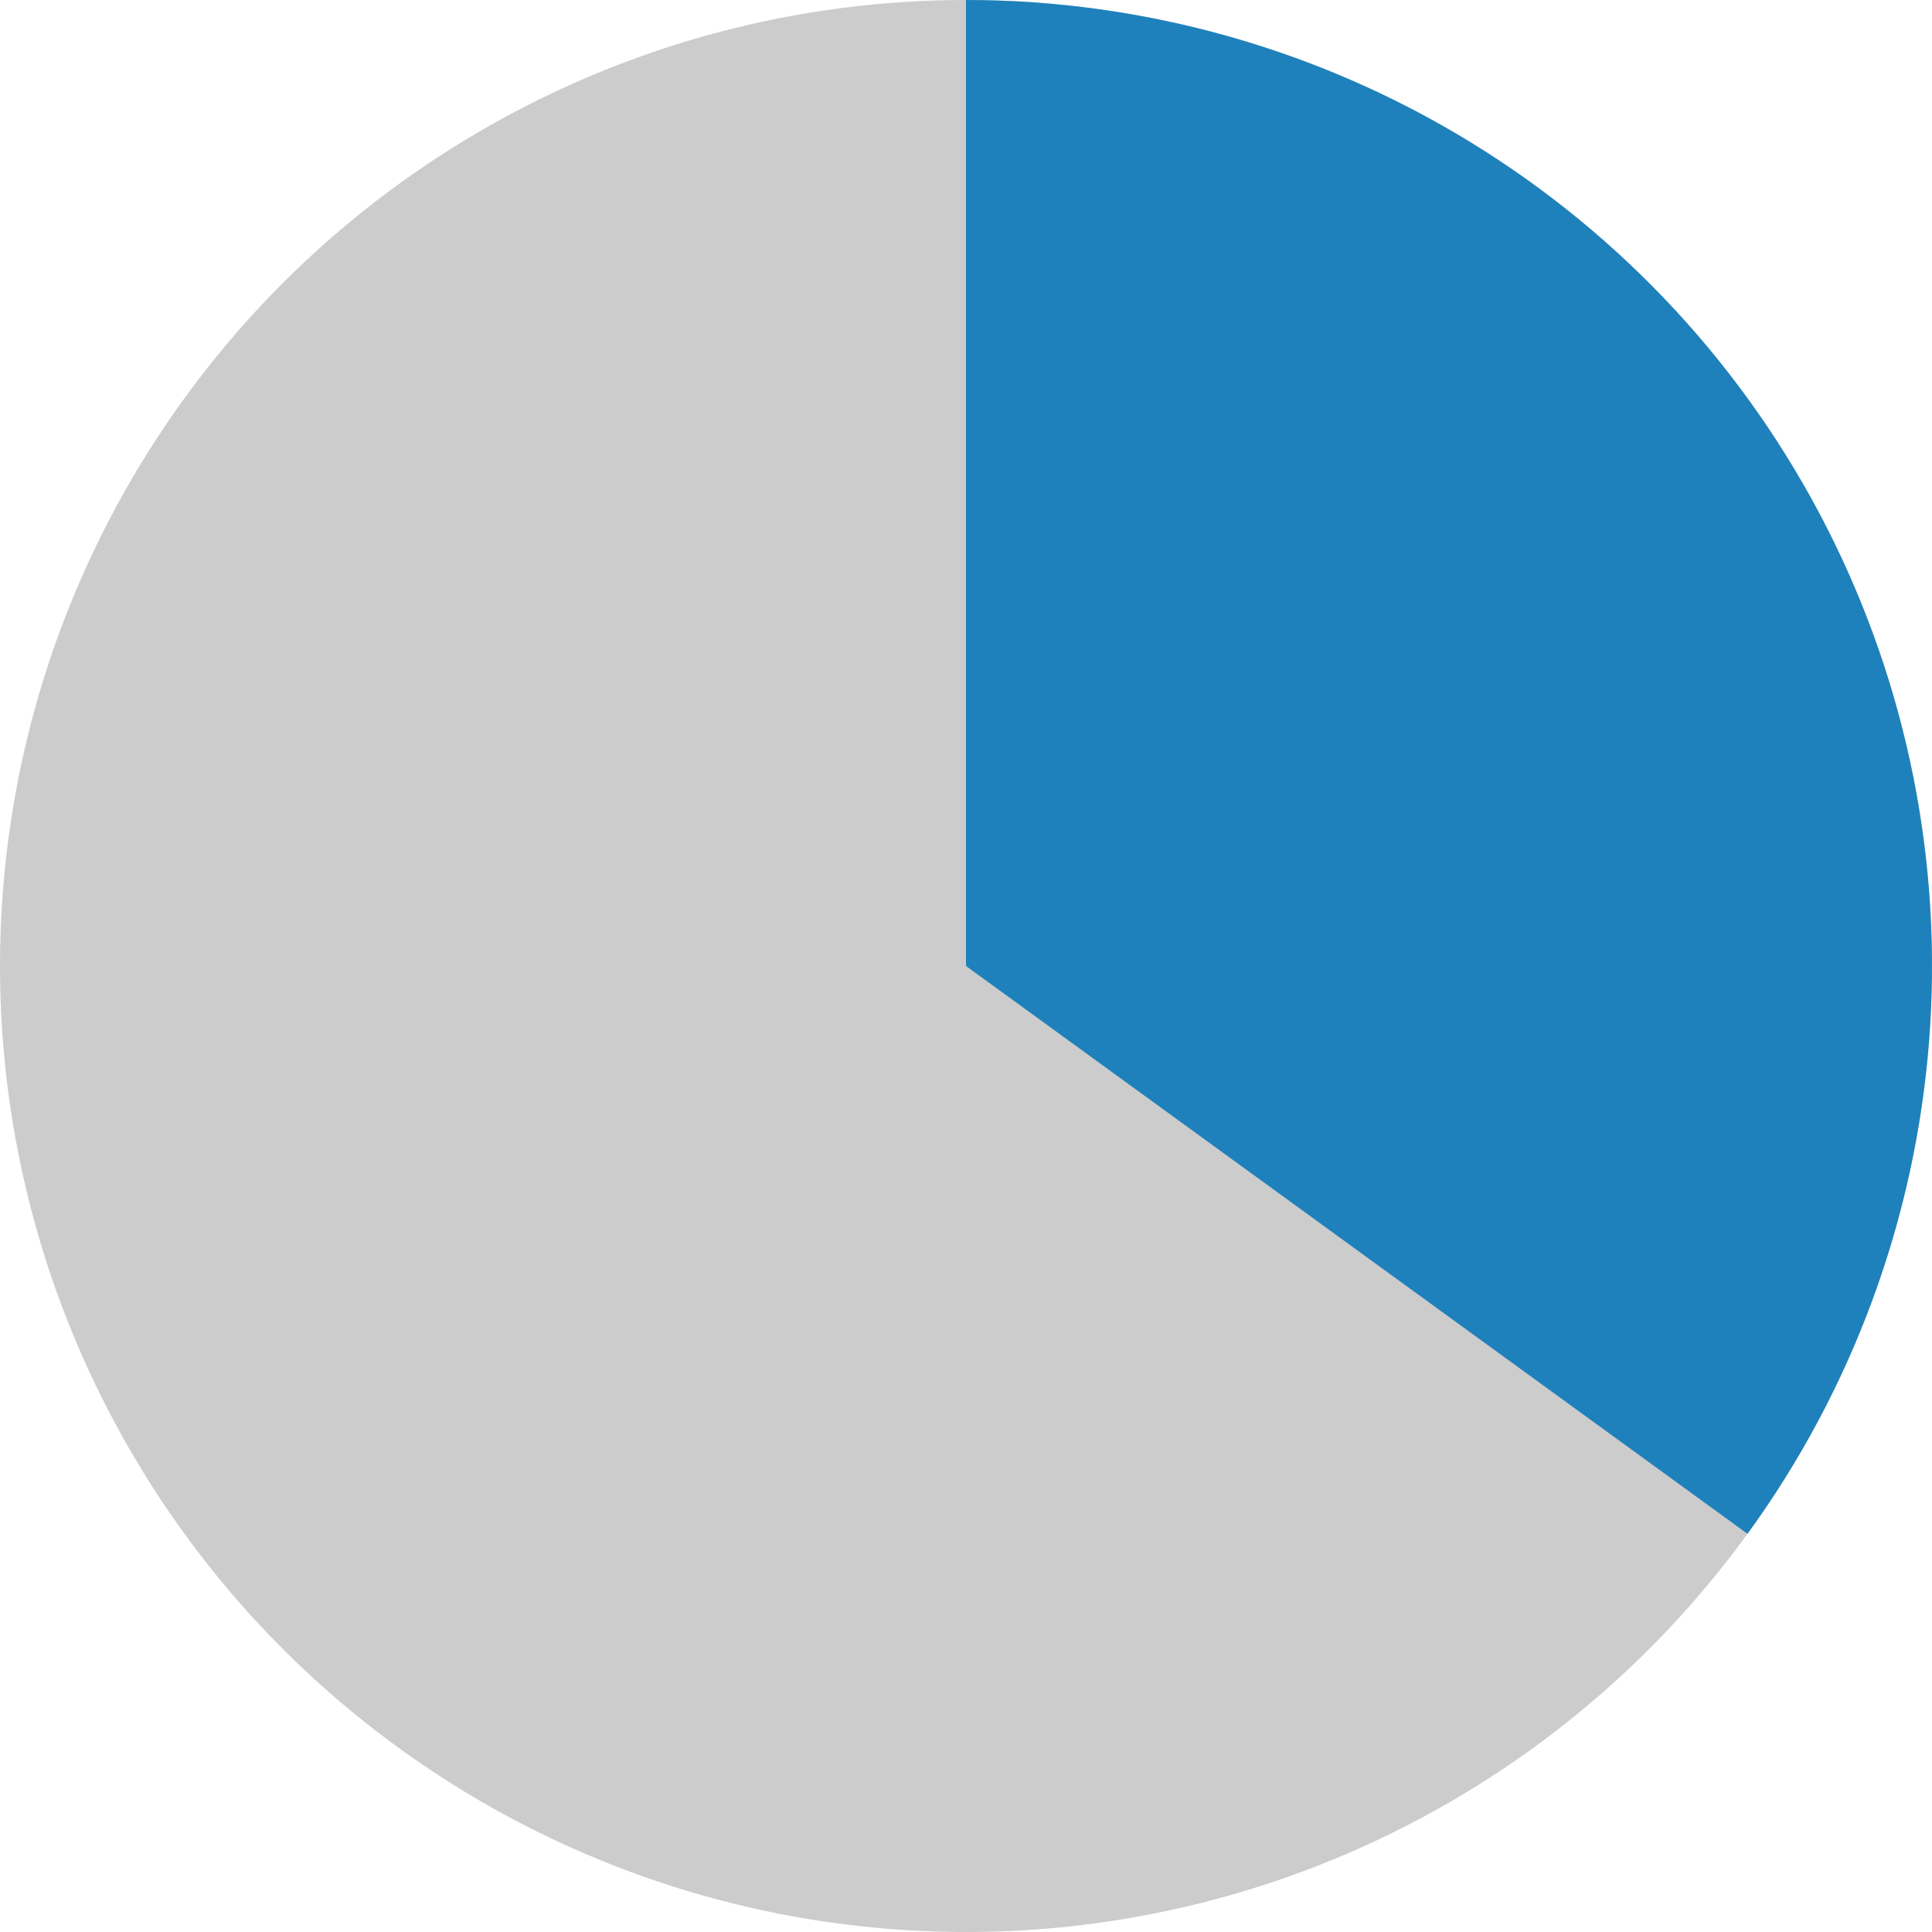 <svg width="60" height="60" viewBox="0 0 60 60" fill="none" xmlns="http://www.w3.org/2000/svg">
<circle cx="30" cy="30" r="30" fill="#CCCCCC"/>
<path d="M30 0C35.533 6.59764e-08 40.958 1.53 45.675 4.421C50.392 7.312 54.218 11.451 56.73 16.38C59.242 21.31 60.342 26.838 59.907 32.354C59.473 37.869 57.523 43.157 54.27 47.634L30 30L30 0Z" fill="#1E81BB"/>
</svg>
